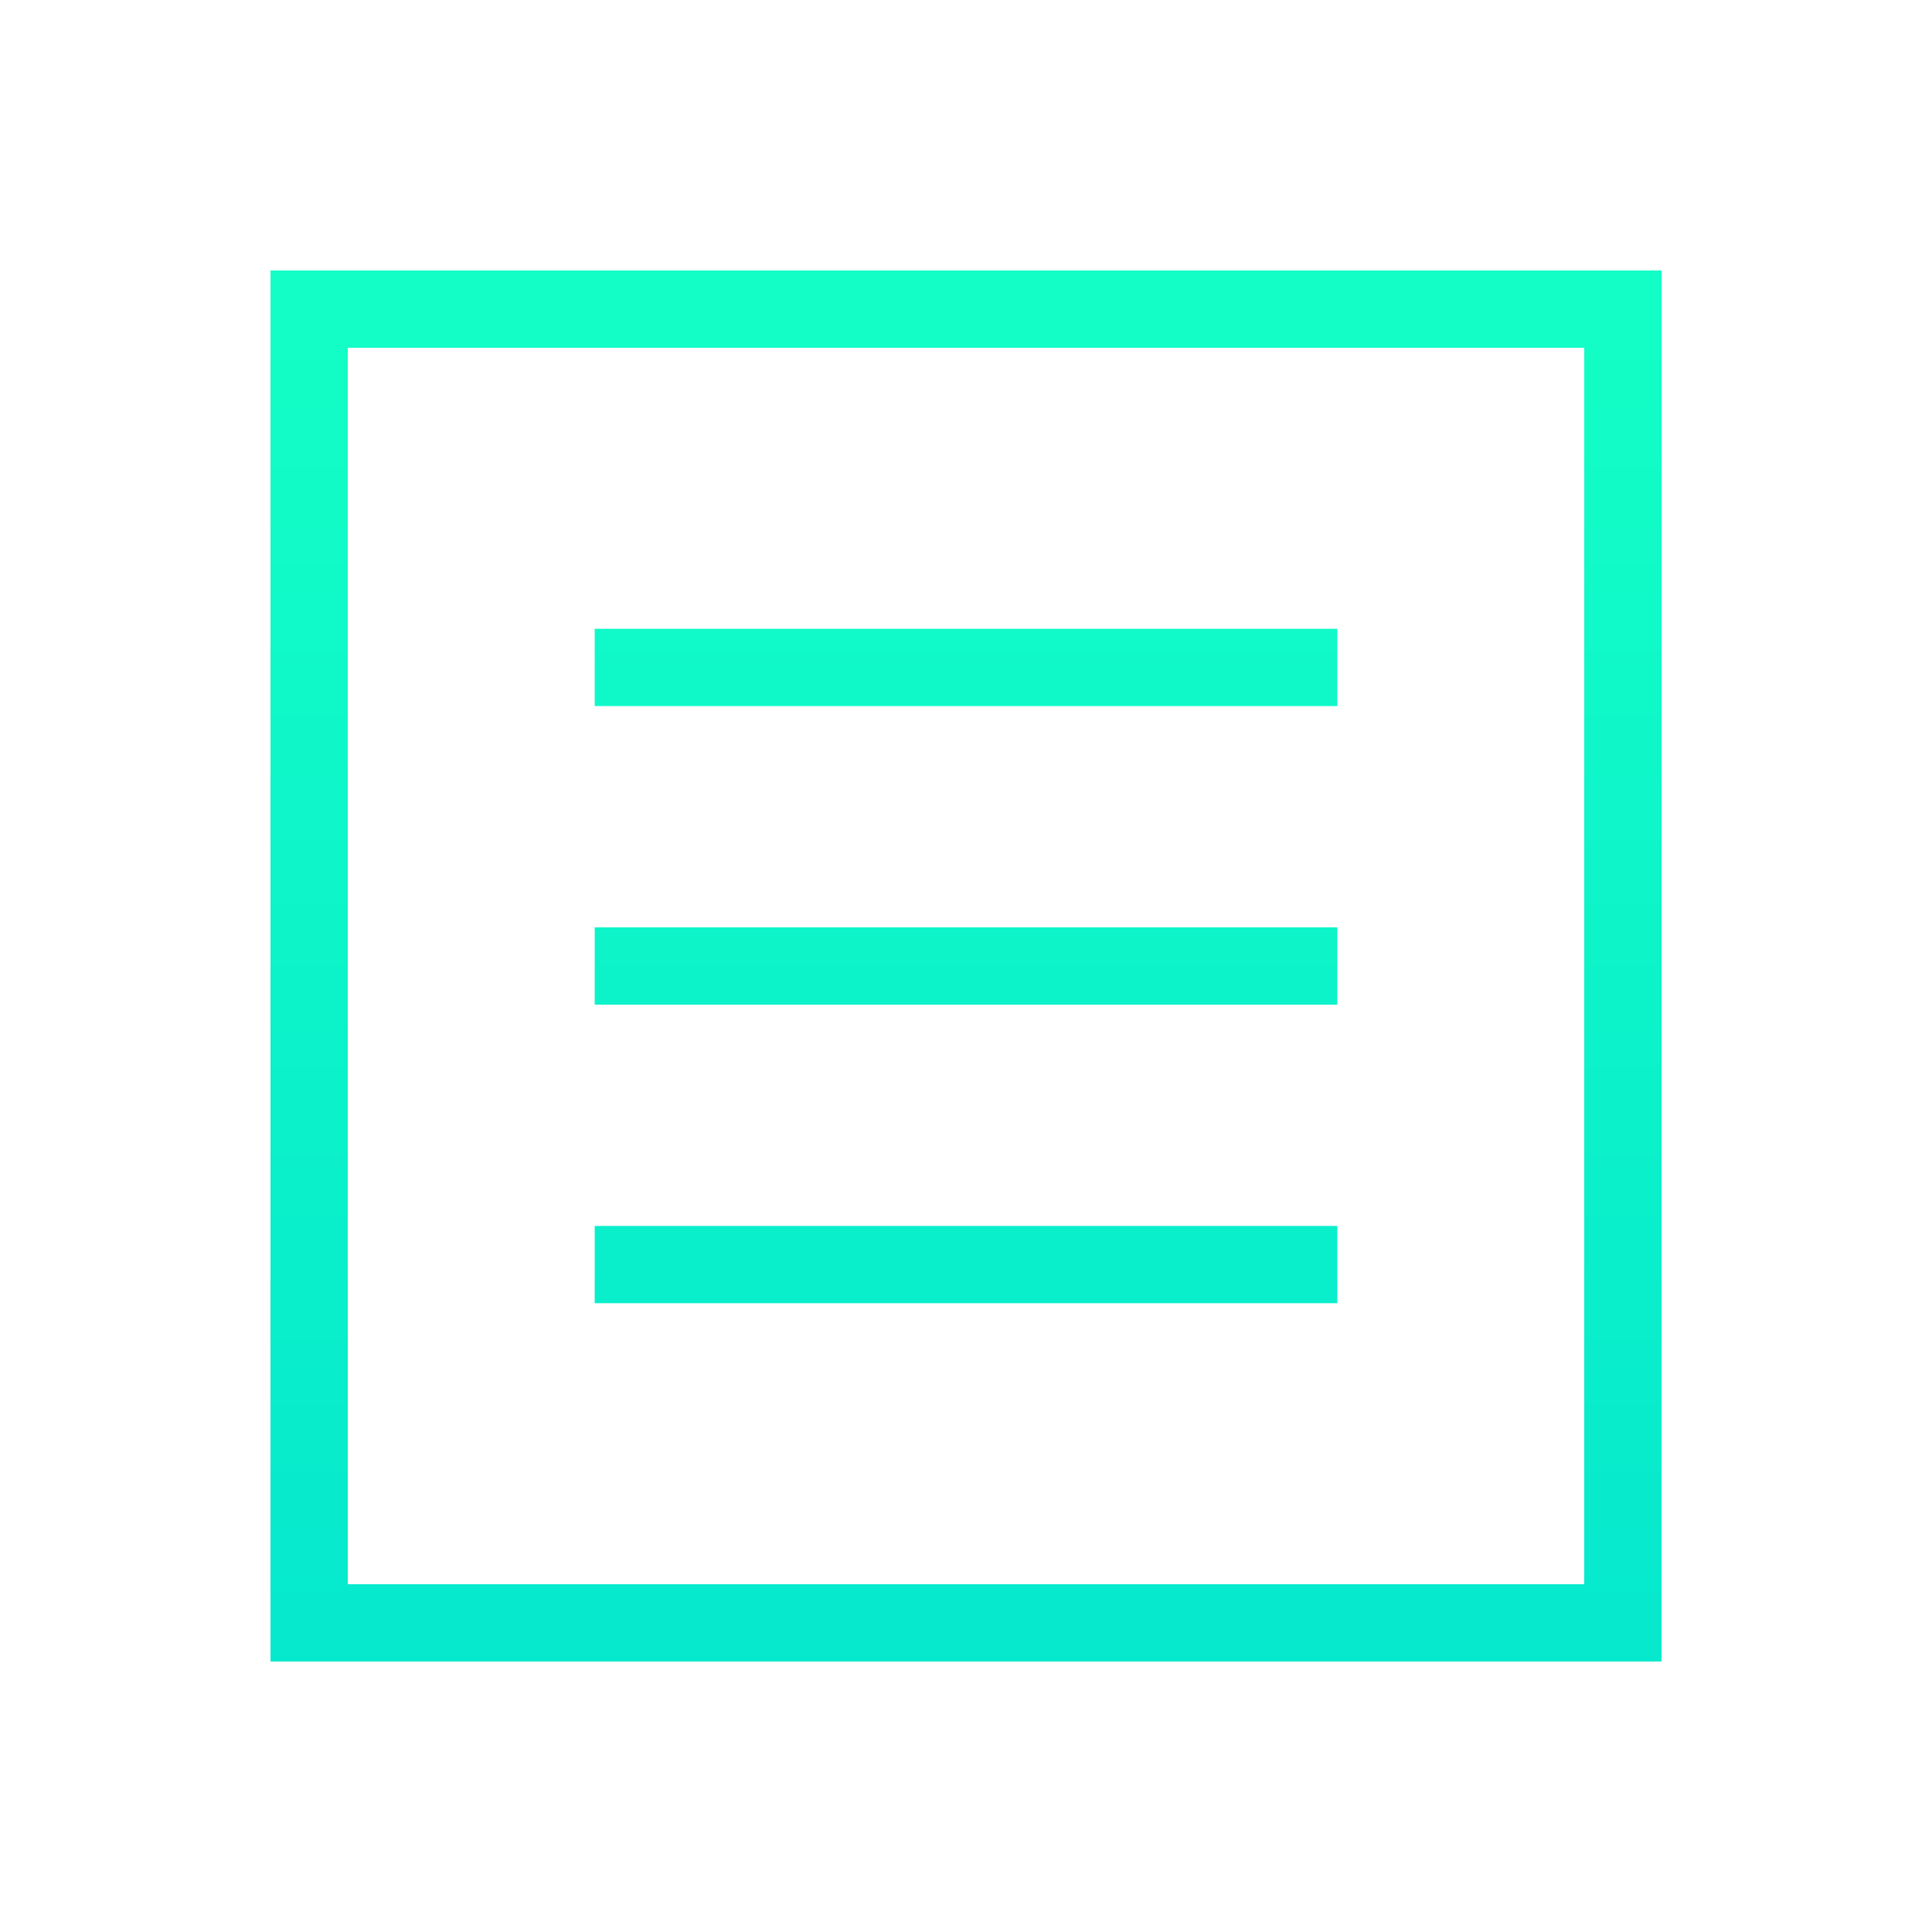 <?xml version="1.0" encoding="UTF-8"?> <svg xmlns="http://www.w3.org/2000/svg" width="50" height="50" viewBox="0 0 50 50" fill="none"><path d="M15.391 17.273H34.609M15.391 25H34.609M15.391 32.727H34.609M8 8H42V42H8V8Z" stroke="url(#paint0_linear_122_1327)" stroke-width="2"></path><defs><linearGradient id="paint0_linear_122_1327" x1="25" y1="8" x2="25" y2="42" gradientUnits="userSpaceOnUse"><stop stop-color="#13FEC6"></stop><stop offset="1" stop-color="#06E9CD"></stop></linearGradient></defs></svg> 